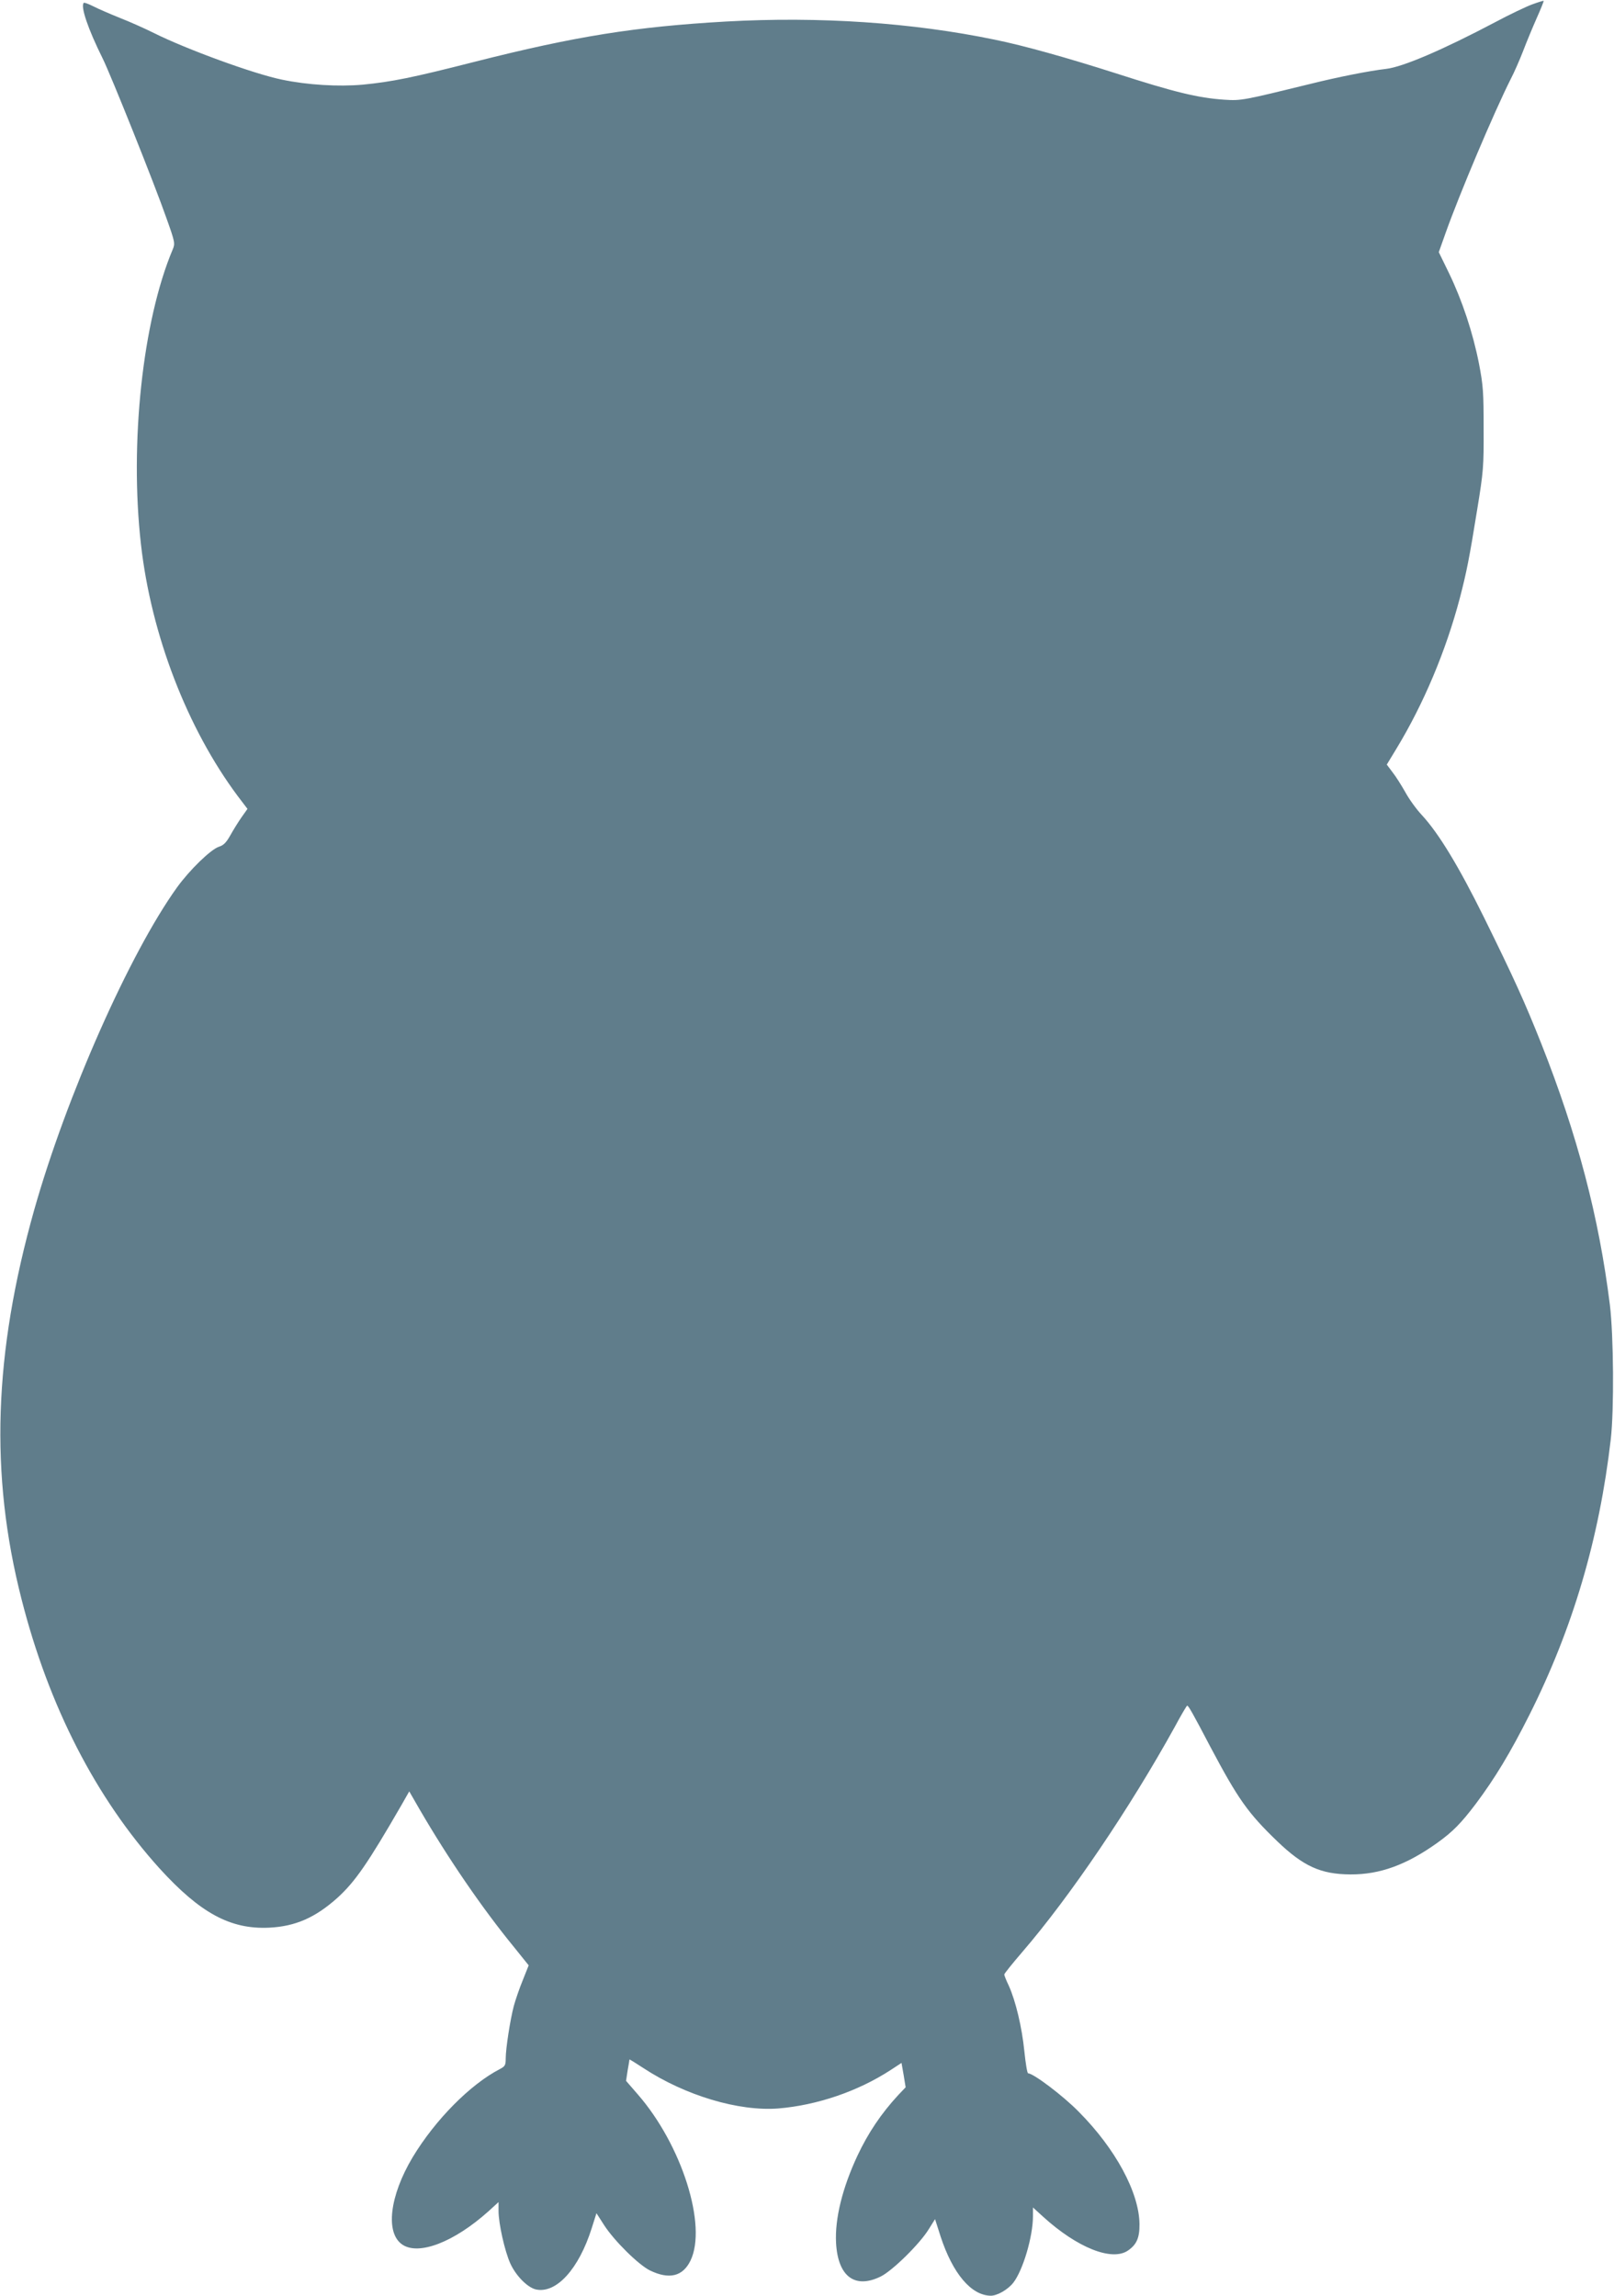<?xml version="1.0" standalone="no"?>
<!DOCTYPE svg PUBLIC "-//W3C//DTD SVG 20010904//EN"
 "http://www.w3.org/TR/2001/REC-SVG-20010904/DTD/svg10.dtd">
<svg version="1.0" xmlns="http://www.w3.org/2000/svg"
 width="900pt" height="1280pt" viewBox="0 0 900 1280"
 preserveAspectRatio="xMidYMid meet">
<g transform="translate(0,1280) scale(0.1,-0.1)"
fill="#607d8b" stroke="none">
<path d="M8545 12776 c-33 -12 -128 -57 -210 -101 -290 -153 -512 -248 -605
-259 -96 -11 -271 -46 -420 -83 -379 -93 -389 -95 -482 -89 -148 10 -279 42
-608 148 -266 85 -511 154 -674 187 -459 95 -975 130 -1497 101 -508 -29 -840
-82 -1404 -225 -345 -88 -459 -111 -622 -127 -135 -12 -308 -2 -451 28 -157
32 -534 170 -714 260 -48 24 -133 62 -189 84 -55 22 -122 51 -149 65 -26 13
-50 22 -53 19 -19 -20 24 -146 105 -309 45 -90 292 -707 356 -891 48 -134 49
-142 35 -175 -168 -398 -241 -1081 -177 -1644 57 -505 258 -1026 540 -1404
l54 -71 -34 -48 c-18 -26 -46 -71 -62 -100 -22 -39 -37 -55 -63 -63 -46 -15
-164 -130 -234 -227 -263 -366 -616 -1161 -796 -1797 -226 -801 -249 -1475
-71 -2171 152 -598 415 -1109 770 -1502 226 -248 394 -340 610 -330 147 7 258
56 381 166 99 90 169 191 359 520 l42 74 57 -99 c161 -277 351 -554 527 -769
l82 -102 -33 -83 c-19 -46 -41 -111 -50 -144 -20 -76 -45 -237 -45 -292 0 -38
-4 -44 -32 -59 -165 -85 -361 -283 -487 -492 -129 -216 -154 -424 -56 -488 92
-60 287 15 478 186 l57 52 0 -49 c0 -71 34 -222 65 -292 31 -69 96 -135 143
-146 114 -25 240 114 312 343 l26 82 43 -67 c57 -88 192 -221 255 -252 107
-52 183 -34 226 54 95 195 -48 646 -294 928 l-65 75 9 59 c6 32 10 59 10 60 0
2 35 -20 78 -48 233 -153 531 -242 752 -225 216 18 443 95 626 214 l61 40 12
-68 11 -68 -41 -43 c-95 -103 -168 -211 -228 -339 -84 -180 -126 -351 -119
-485 10 -187 104 -259 249 -188 65 32 218 182 268 264 l35 56 31 -97 c68 -207
171 -329 280 -330 36 0 95 34 125 72 54 69 110 257 110 372 l0 48 56 -51 c190
-173 384 -251 474 -189 48 33 65 71 64 148 -2 175 -133 419 -339 626 -87 89
-253 214 -282 214 -5 0 -14 55 -21 123 -13 131 -48 280 -87 366 -14 29 -25 57
-25 62 0 5 46 62 101 126 267 310 601 804 850 1255 35 65 66 118 69 118 7 0
31 -42 131 -233 153 -288 207 -365 371 -523 146 -140 243 -184 408 -185 164
-1 313 53 486 177 85 61 131 108 213 216 107 143 193 285 300 498 241 480 389
981 453 1535 19 163 16 578 -5 750 -61 490 -181 947 -382 1455 -93 234 -153
366 -320 705 -140 283 -251 467 -346 570 -31 33 -72 90 -92 127 -21 37 -52 87
-71 111 l-33 44 54 89 c151 249 275 543 353 838 38 146 53 221 97 494 35 214
37 240 36 452 0 202 -2 239 -26 363 -34 173 -94 353 -167 504 l-57 117 38 107
c76 214 268 669 363 858 19 36 50 107 69 156 19 50 53 132 76 184 23 51 40 95
39 96 -2 2 -30 -7 -63 -19z"/>
</g>
</svg>
